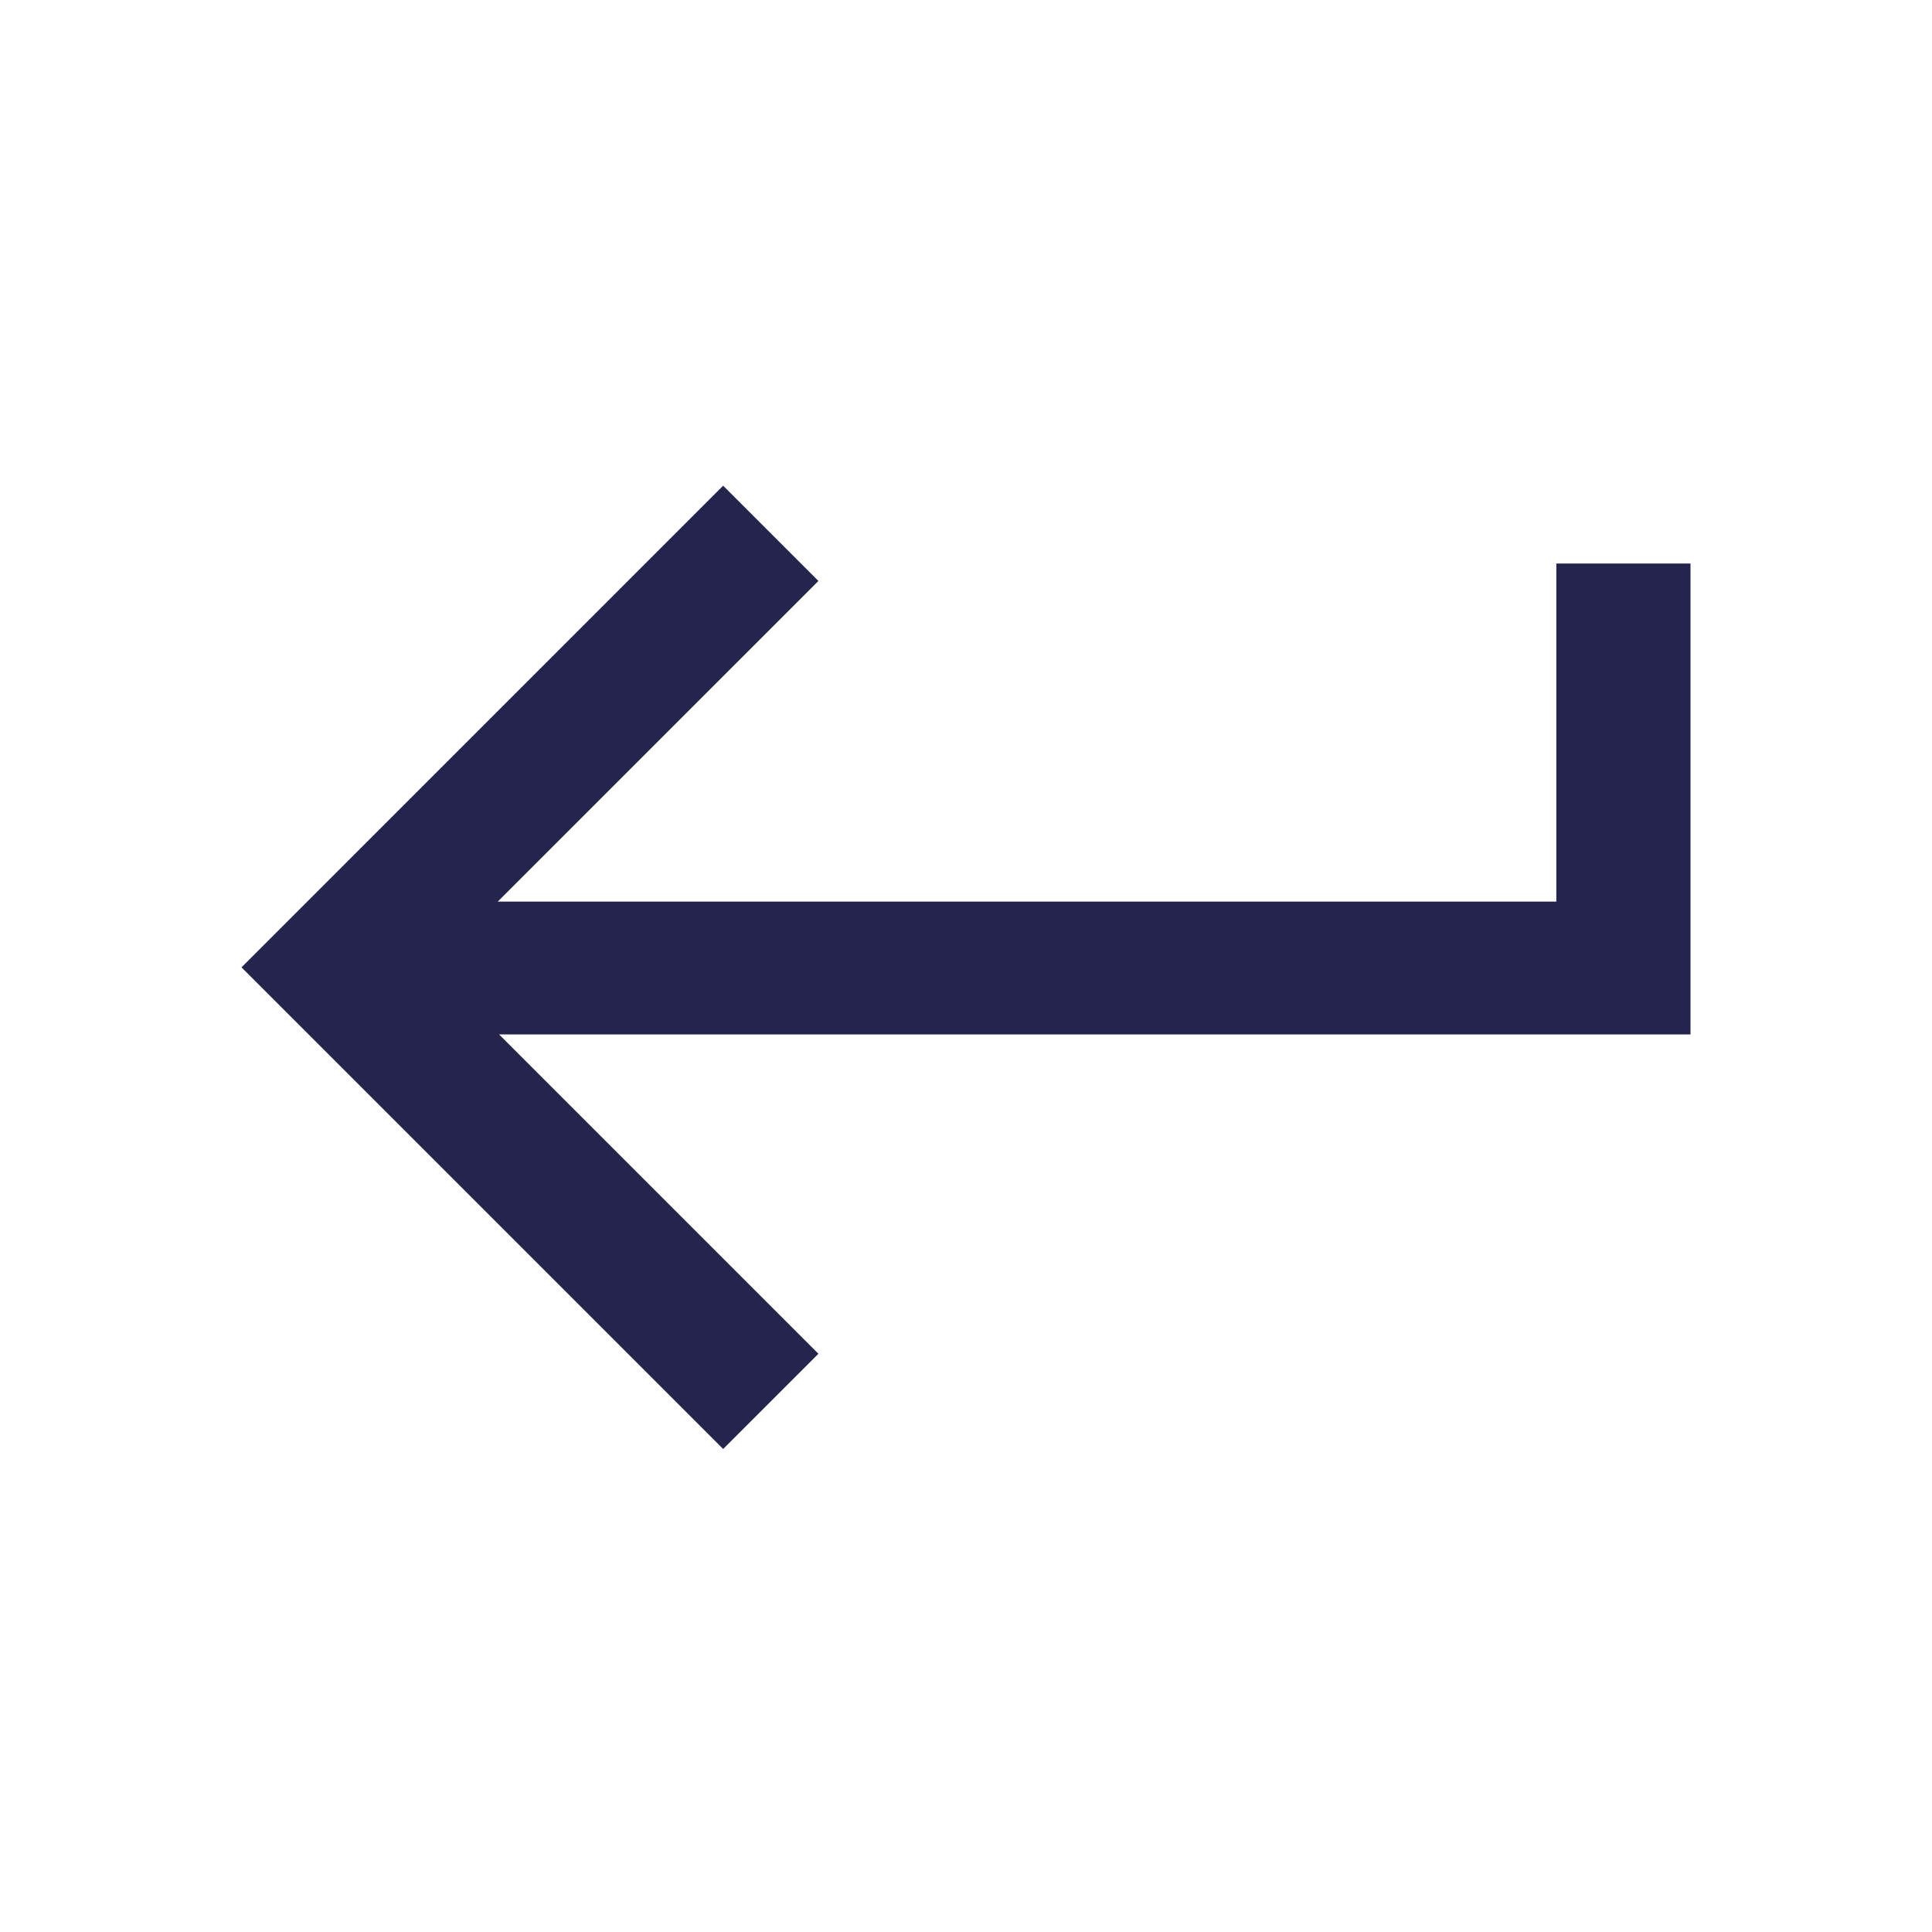 <svg fill="#24244D" width="40px" viewBox="0 -960 960 960" height="40px" xmlns="http://www.w3.org/2000/svg"><path d="M359.33-240 120-479.33l239.33-239.34 47.34 47.34L247.33-512h526v-168H840v234H248l158.67 158.67L359.33-240Z"></path></svg>